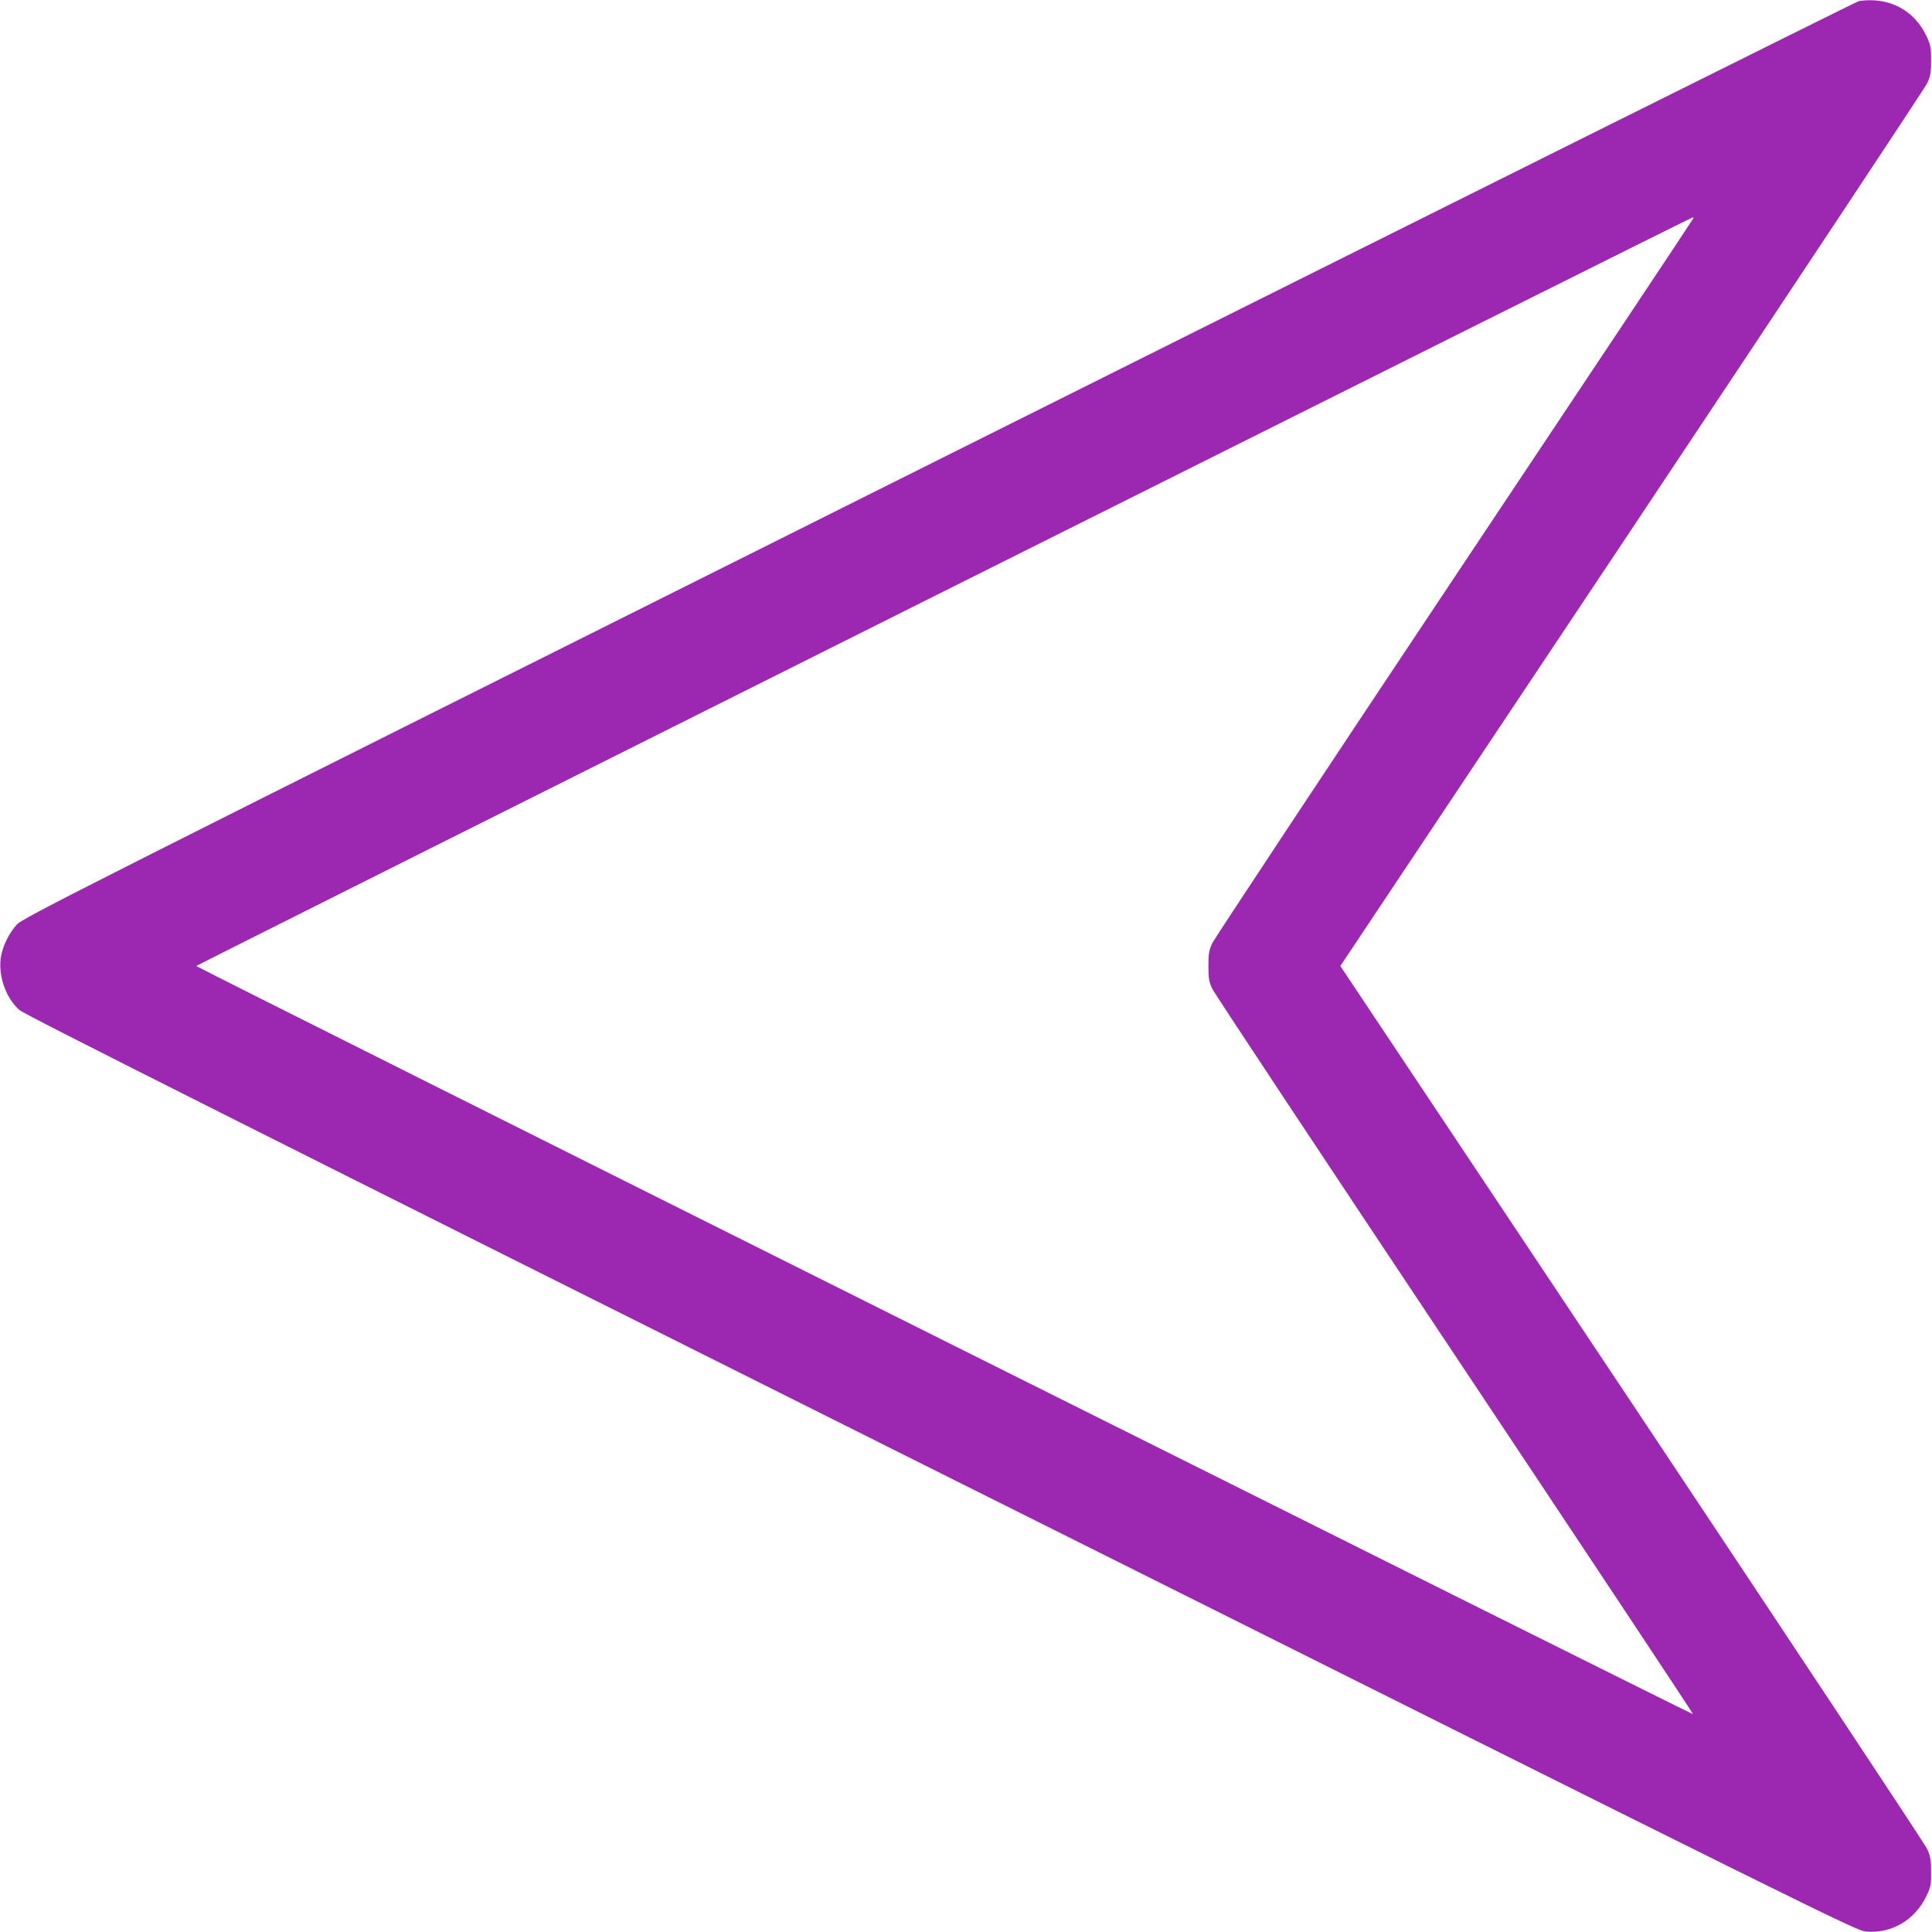 <?xml version="1.0" standalone="no"?>
<!DOCTYPE svg PUBLIC "-//W3C//DTD SVG 20010904//EN"
 "http://www.w3.org/TR/2001/REC-SVG-20010904/DTD/svg10.dtd">
<svg version="1.0" xmlns="http://www.w3.org/2000/svg"
 width="1280pt" height="1280pt" viewBox="0 0 1280 1280"
 preserveAspectRatio="xMidYMid meet">
<g transform="translate(0,1280) scale(0.1,-0.1)"
fill="#9c27b0" stroke="none">
<path d="M12316 12793 c-16 -3 -2759 -1370 -6096 -3038 -5803 -2901 -6069
-3036 -6110 -3082 -56 -63 -98 -154 -106 -229 -13 -121 39 -260 125 -336 35
-31 1508 -771 6106 -3070 5849 -2924 6062 -3029 6126 -3035 172 -15 325 75
403 237 28 59 31 73 30 160 0 79 -5 104 -26 150 -13 30 -894 1359 -1956 2953
l-1932 2897 1932 2897 c1062 1594 1943 2923 1957 2953 21 47 25 70 25 150 0
86 -3 101 -30 160 -83 175 -250 262 -448 233z m-1096 -1438 c0 -3 -712 -1073
-1582 -2377 -870 -1305 -1593 -2398 -1607 -2428 -21 -47 -25 -69 -25 -150 0
-81 4 -103 25 -150 14 -30 738 -1123 1608 -2428 870 -1306 1580 -2376 1578
-2379 -5 -5 -9917 4949 -9917 4957 0 5 9900 4959 9913 4959 4 1 7 -1 7 -4z"/>
</g>
</svg>
